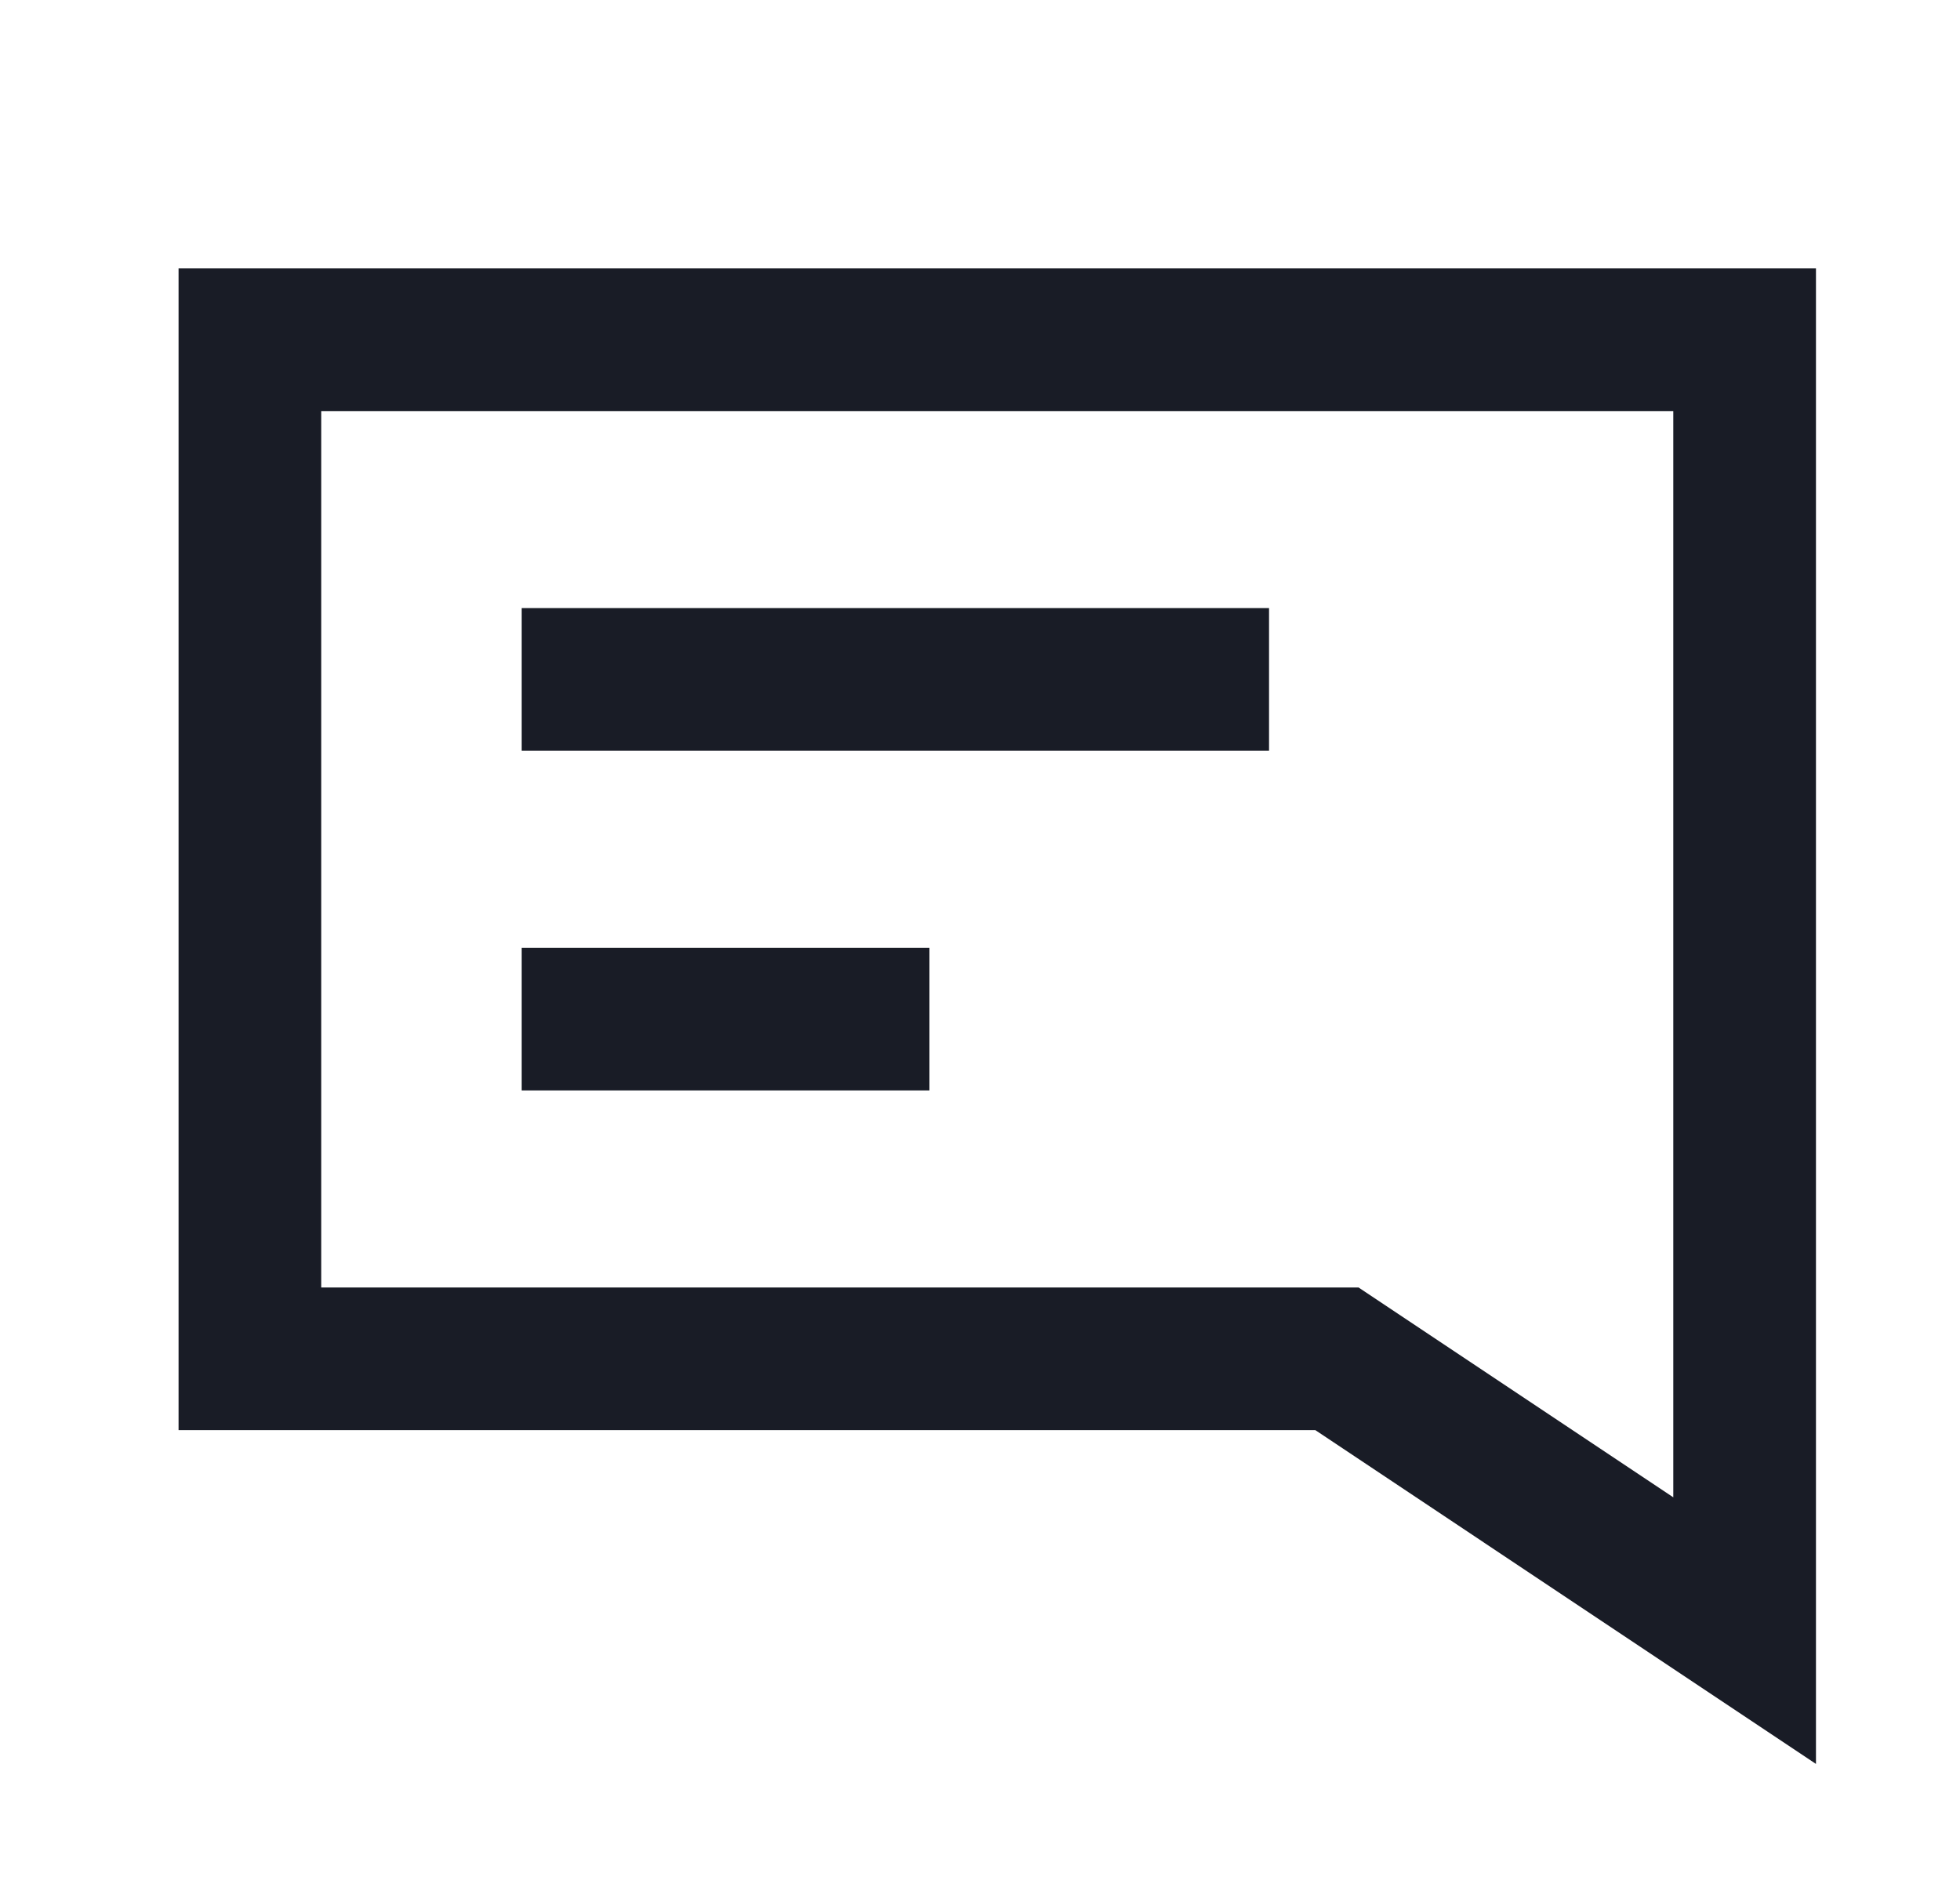 <svg xmlns="http://www.w3.org/2000/svg" width="34" height="33" viewBox="0 0 34 33" fill="none"><path d="M4.335 5.893H30.264V28.286L23.192 23.571H4.335V5.893Z" stroke="#191C26" stroke-width="2.475"></path><path d="M9.05 11.786L22.014 11.786" stroke="#191C26" stroke-width="2.475"></path><path d="M9.05 17.678H16.122" stroke="#191C26" stroke-width="2.475"></path></svg>